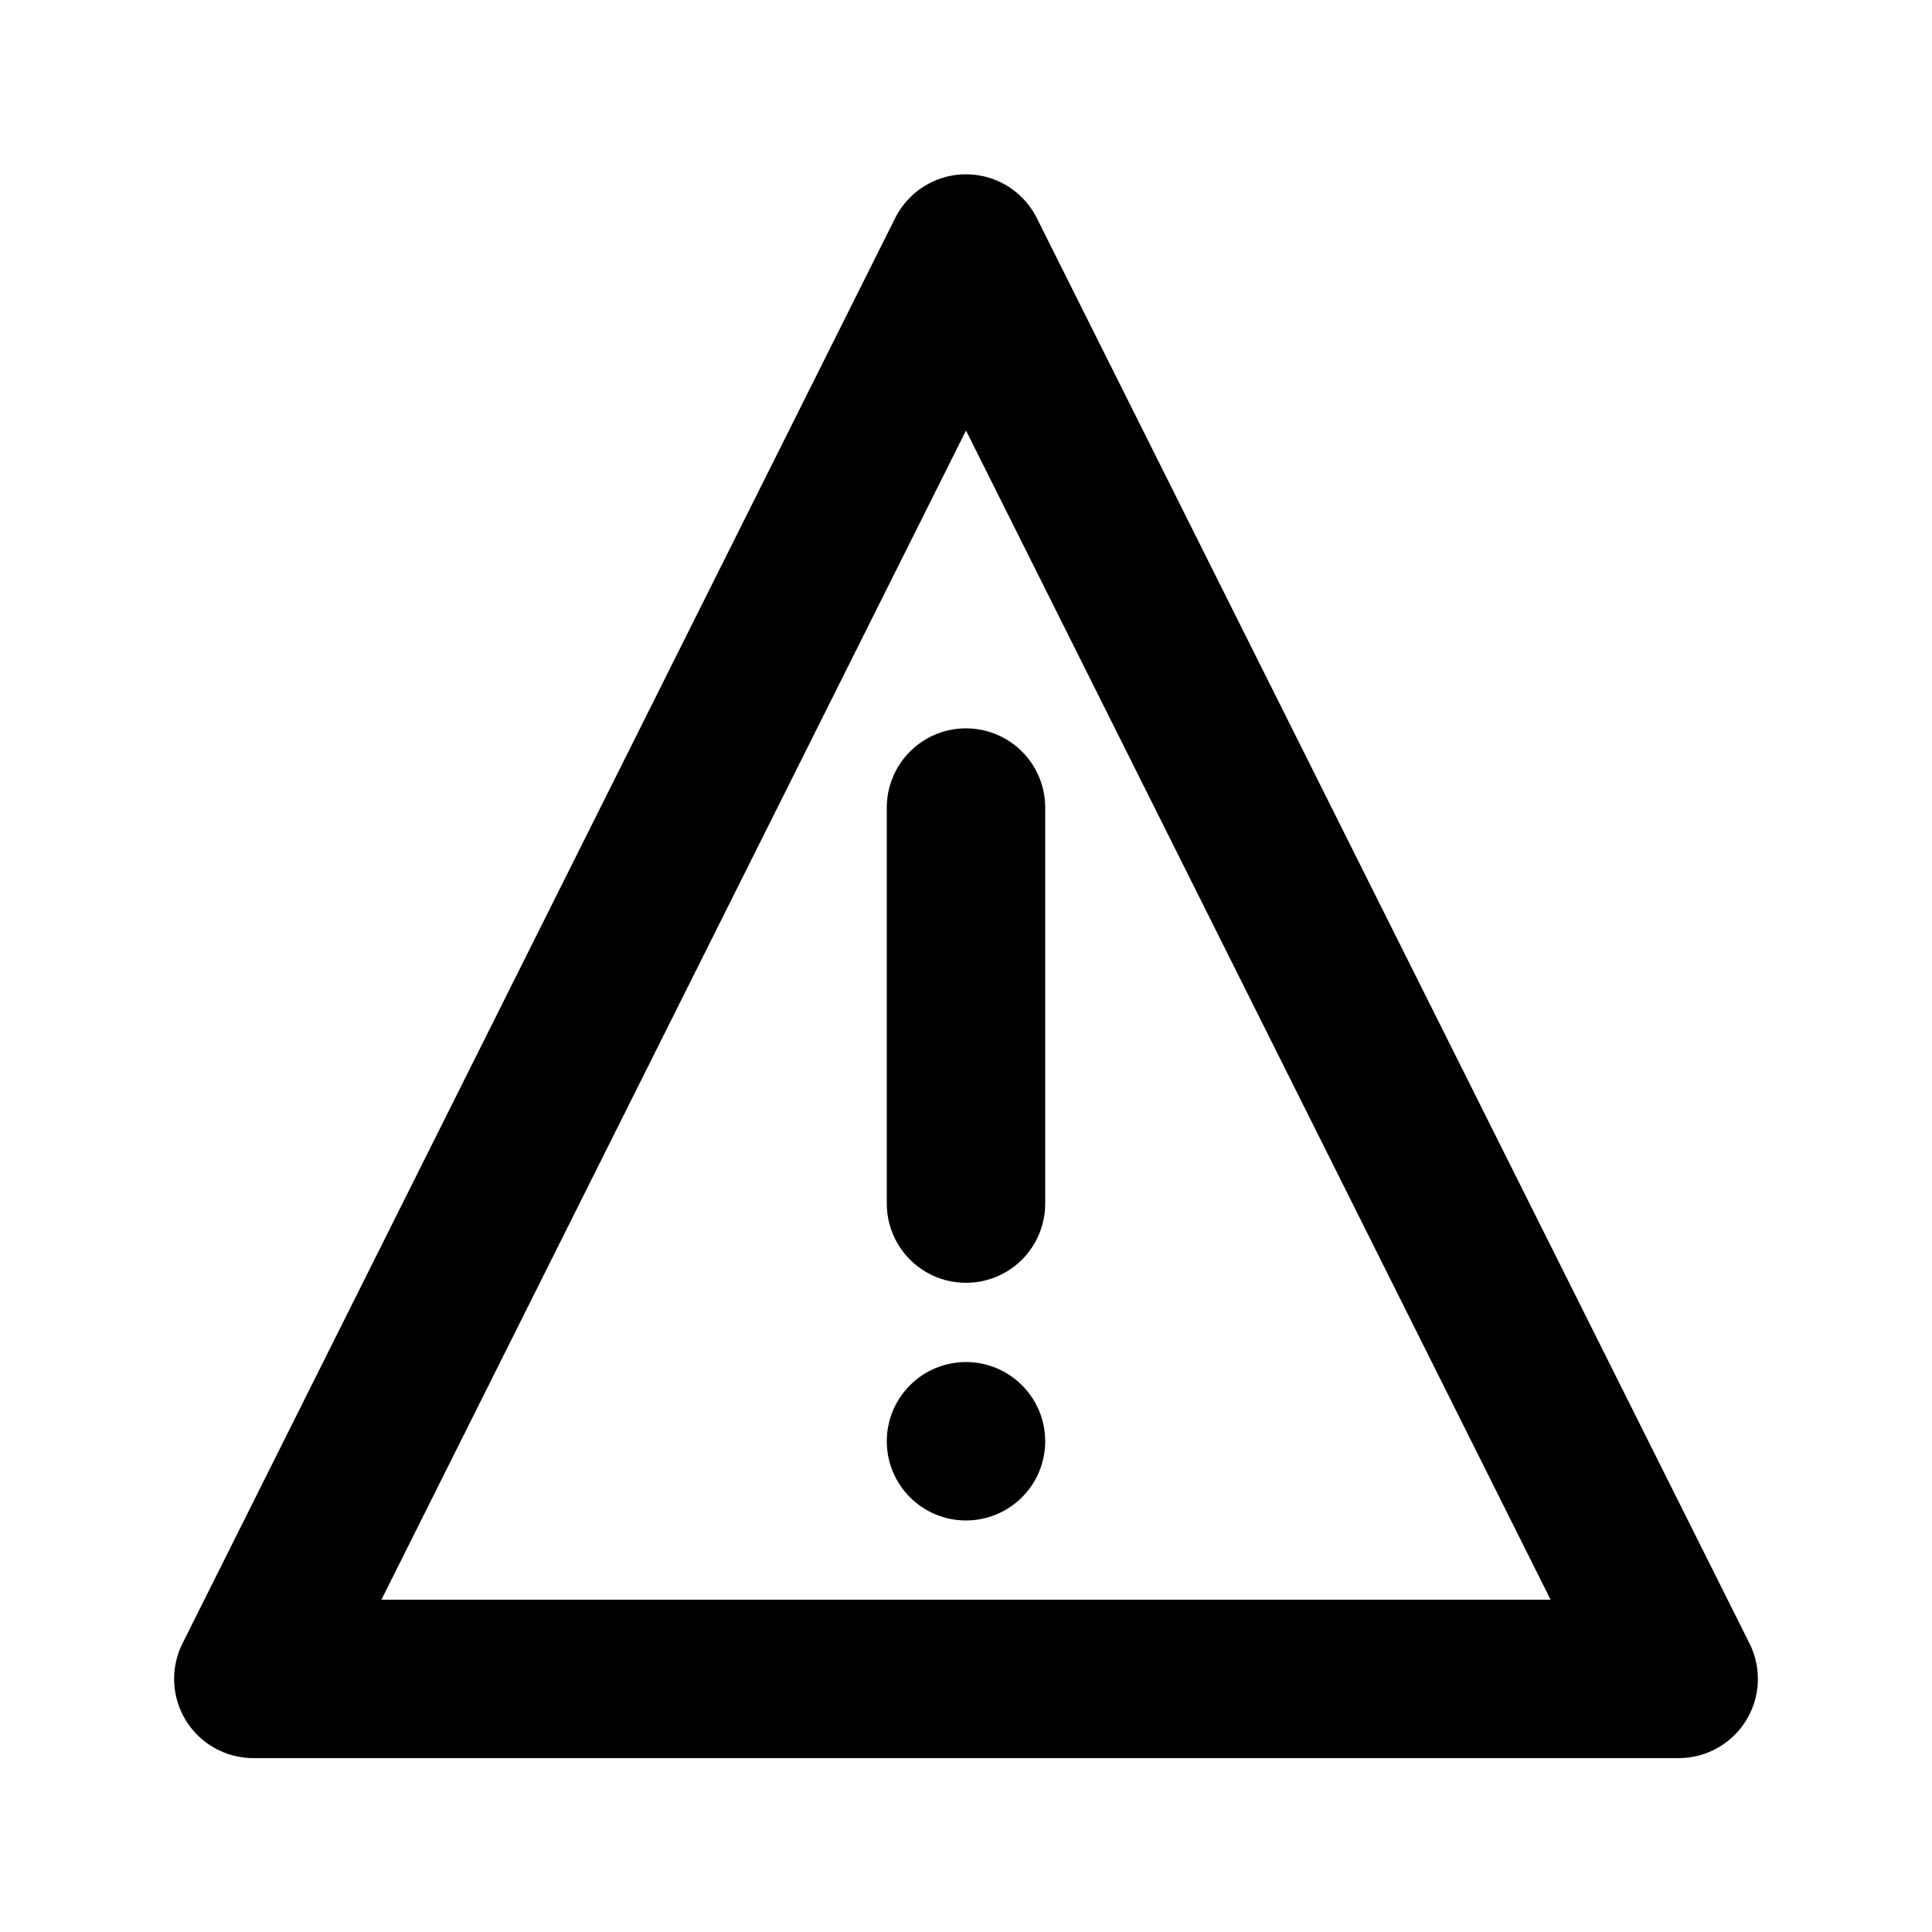 <?xml version="1.0" encoding="UTF-8"?>
<!-- Uploaded to: ICON Repo, www.iconrepo.com, Generator: ICON Repo Mixer Tools -->
<svg fill="#000000" width="800px" height="800px" version="1.1" viewBox="144 144 512 512" xmlns="http://www.w3.org/2000/svg">
 <path d="m607.61 579.48-188.93-377.86c-2.359-4.609-6.34-8.18-11.172-10.035-4.836-1.852-10.184-1.852-15.02 0-4.832 1.855-8.812 5.426-11.172 10.035l-188.93 377.86c-3.273 6.496-2.949 14.227 0.855 20.43 3.805 6.199 10.551 9.988 17.828 10.008h377.86c7.277-0.02 14.023-3.809 17.828-10.008 3.805-6.203 4.129-13.934 0.855-20.43zm-362.53-11.547 154.92-309.84 154.92 309.84zm175.91-41.984c0 5.57-2.215 10.91-6.148 14.844-3.938 3.938-9.277 6.148-14.844 6.148-5.57 0-10.91-2.211-14.844-6.148-3.938-3.934-6.148-9.273-6.148-14.844 0-5.566 2.211-10.906 6.148-14.844 3.934-3.934 9.273-6.148 14.844-6.148 5.566 0 10.906 2.215 14.844 6.148 3.934 3.938 6.148 9.277 6.148 14.844zm-20.992-188.93c5.566 0 10.906 2.211 14.844 6.148 3.934 3.938 6.148 9.273 6.148 14.844v104.96c0 7.496-4.004 14.43-10.496 18.18-6.496 3.746-14.5 3.746-20.992 0-6.496-3.75-10.496-10.684-10.496-18.18v-104.96c0-5.57 2.211-10.906 6.148-14.844 3.934-3.938 9.273-6.148 14.844-6.148z"/>
</svg>